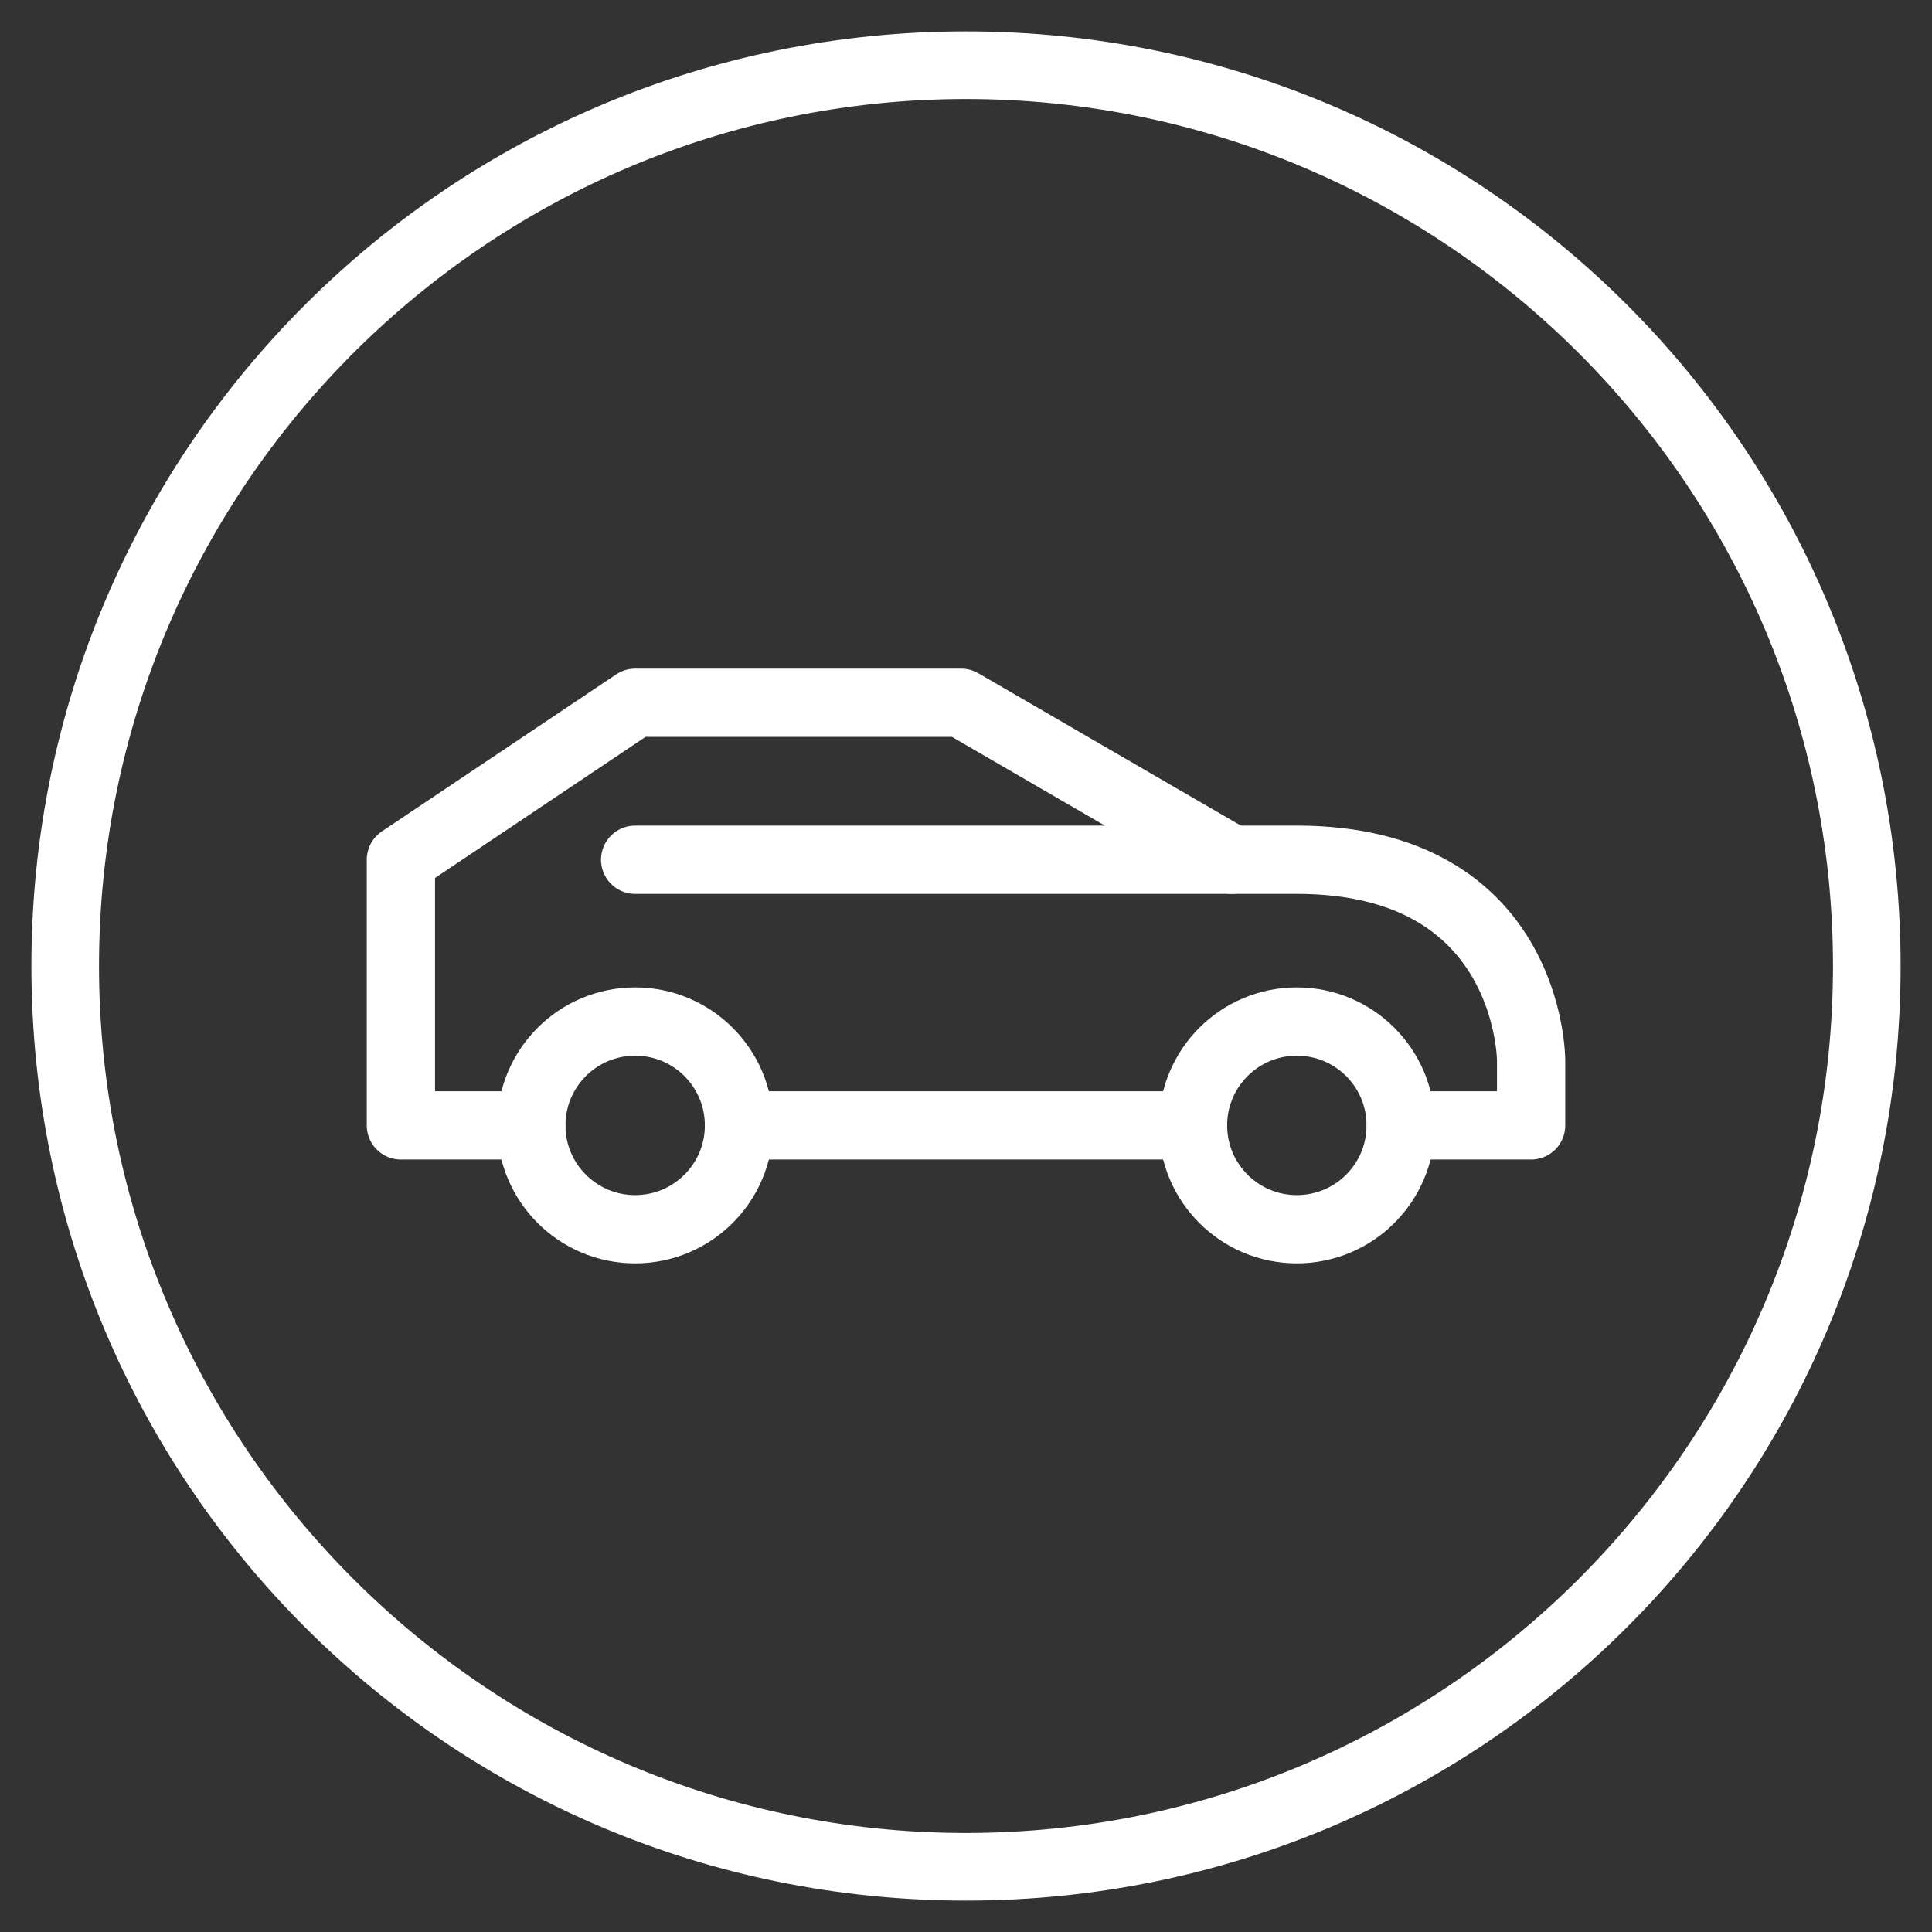 <?xml version="1.0" encoding="utf-8"?>
<!-- Generator: Adobe Illustrator 25.2.3, SVG Export Plug-In . SVG Version: 6.00 Build 0)  -->
<svg version="1.1" xmlns="http://www.w3.org/2000/svg" xmlns:xlink="http://www.w3.org/1999/xlink" x="0px" y="0px"
	 viewBox="0 0 80 80" style="enable-background:new 0 0 80 80;" xml:space="preserve">
<rect x="0" y="0" width="80" height="80" fill="#333333" stroke="none"/>
<style type="text/css">
	.st0{fill:#FFFFFF;}
	.st1{fill:none;stroke:#FFFFFF;stroke-width:2.827;stroke-miterlimit:10;}
	.st2{fill:none;stroke:#FFFFFF;stroke-width:2.827;stroke-linecap:round;stroke-linejoin:round;stroke-miterlimit:10;}
	.st3{fill:none;stroke:#FFFFFF;stroke-width:2.827;stroke-linecap:round;stroke-miterlimit:10;}
</style>
<g id="car">
	<g>
		<g>
			<path class="st0" d="M40,4.1c19.8,0,35.9,16.1,35.9,35.9S59.8,75.9,40,75.9S4.1,59.8,4.1,40S20.2,4.1,40,4.1 M40,1.3
				C18.6,1.3,1.3,18.6,1.3,40S18.6,78.7,40,78.7c21.4,0,38.7-17.3,38.7-38.7S61.4,1.3,40,1.3L40,1.3z"/>
		</g>
		<circle class="st1" cx="26.3" cy="46.6" r="4.3"/>
		<circle class="st1" cx="53.7" cy="46.6" r="4.3"/>
		<polyline class="st2" points="22,46.6 16.6,46.6 16.6,35.6 26.3,29.1 39.8,29.1 51,35.6 		"/>
		<path class="st2" d="M58,46.6h5.4v-2.7c0,0,0-8.3-9.7-8.3c-8.6,0-10.2,0-10.2,0H26.3"/>
		<line class="st3" x1="30.6" y1="46.6" x2="49.4" y2="46.6"/>
	</g>
</g>
<g id="Layer_1">
</g>
</svg>
